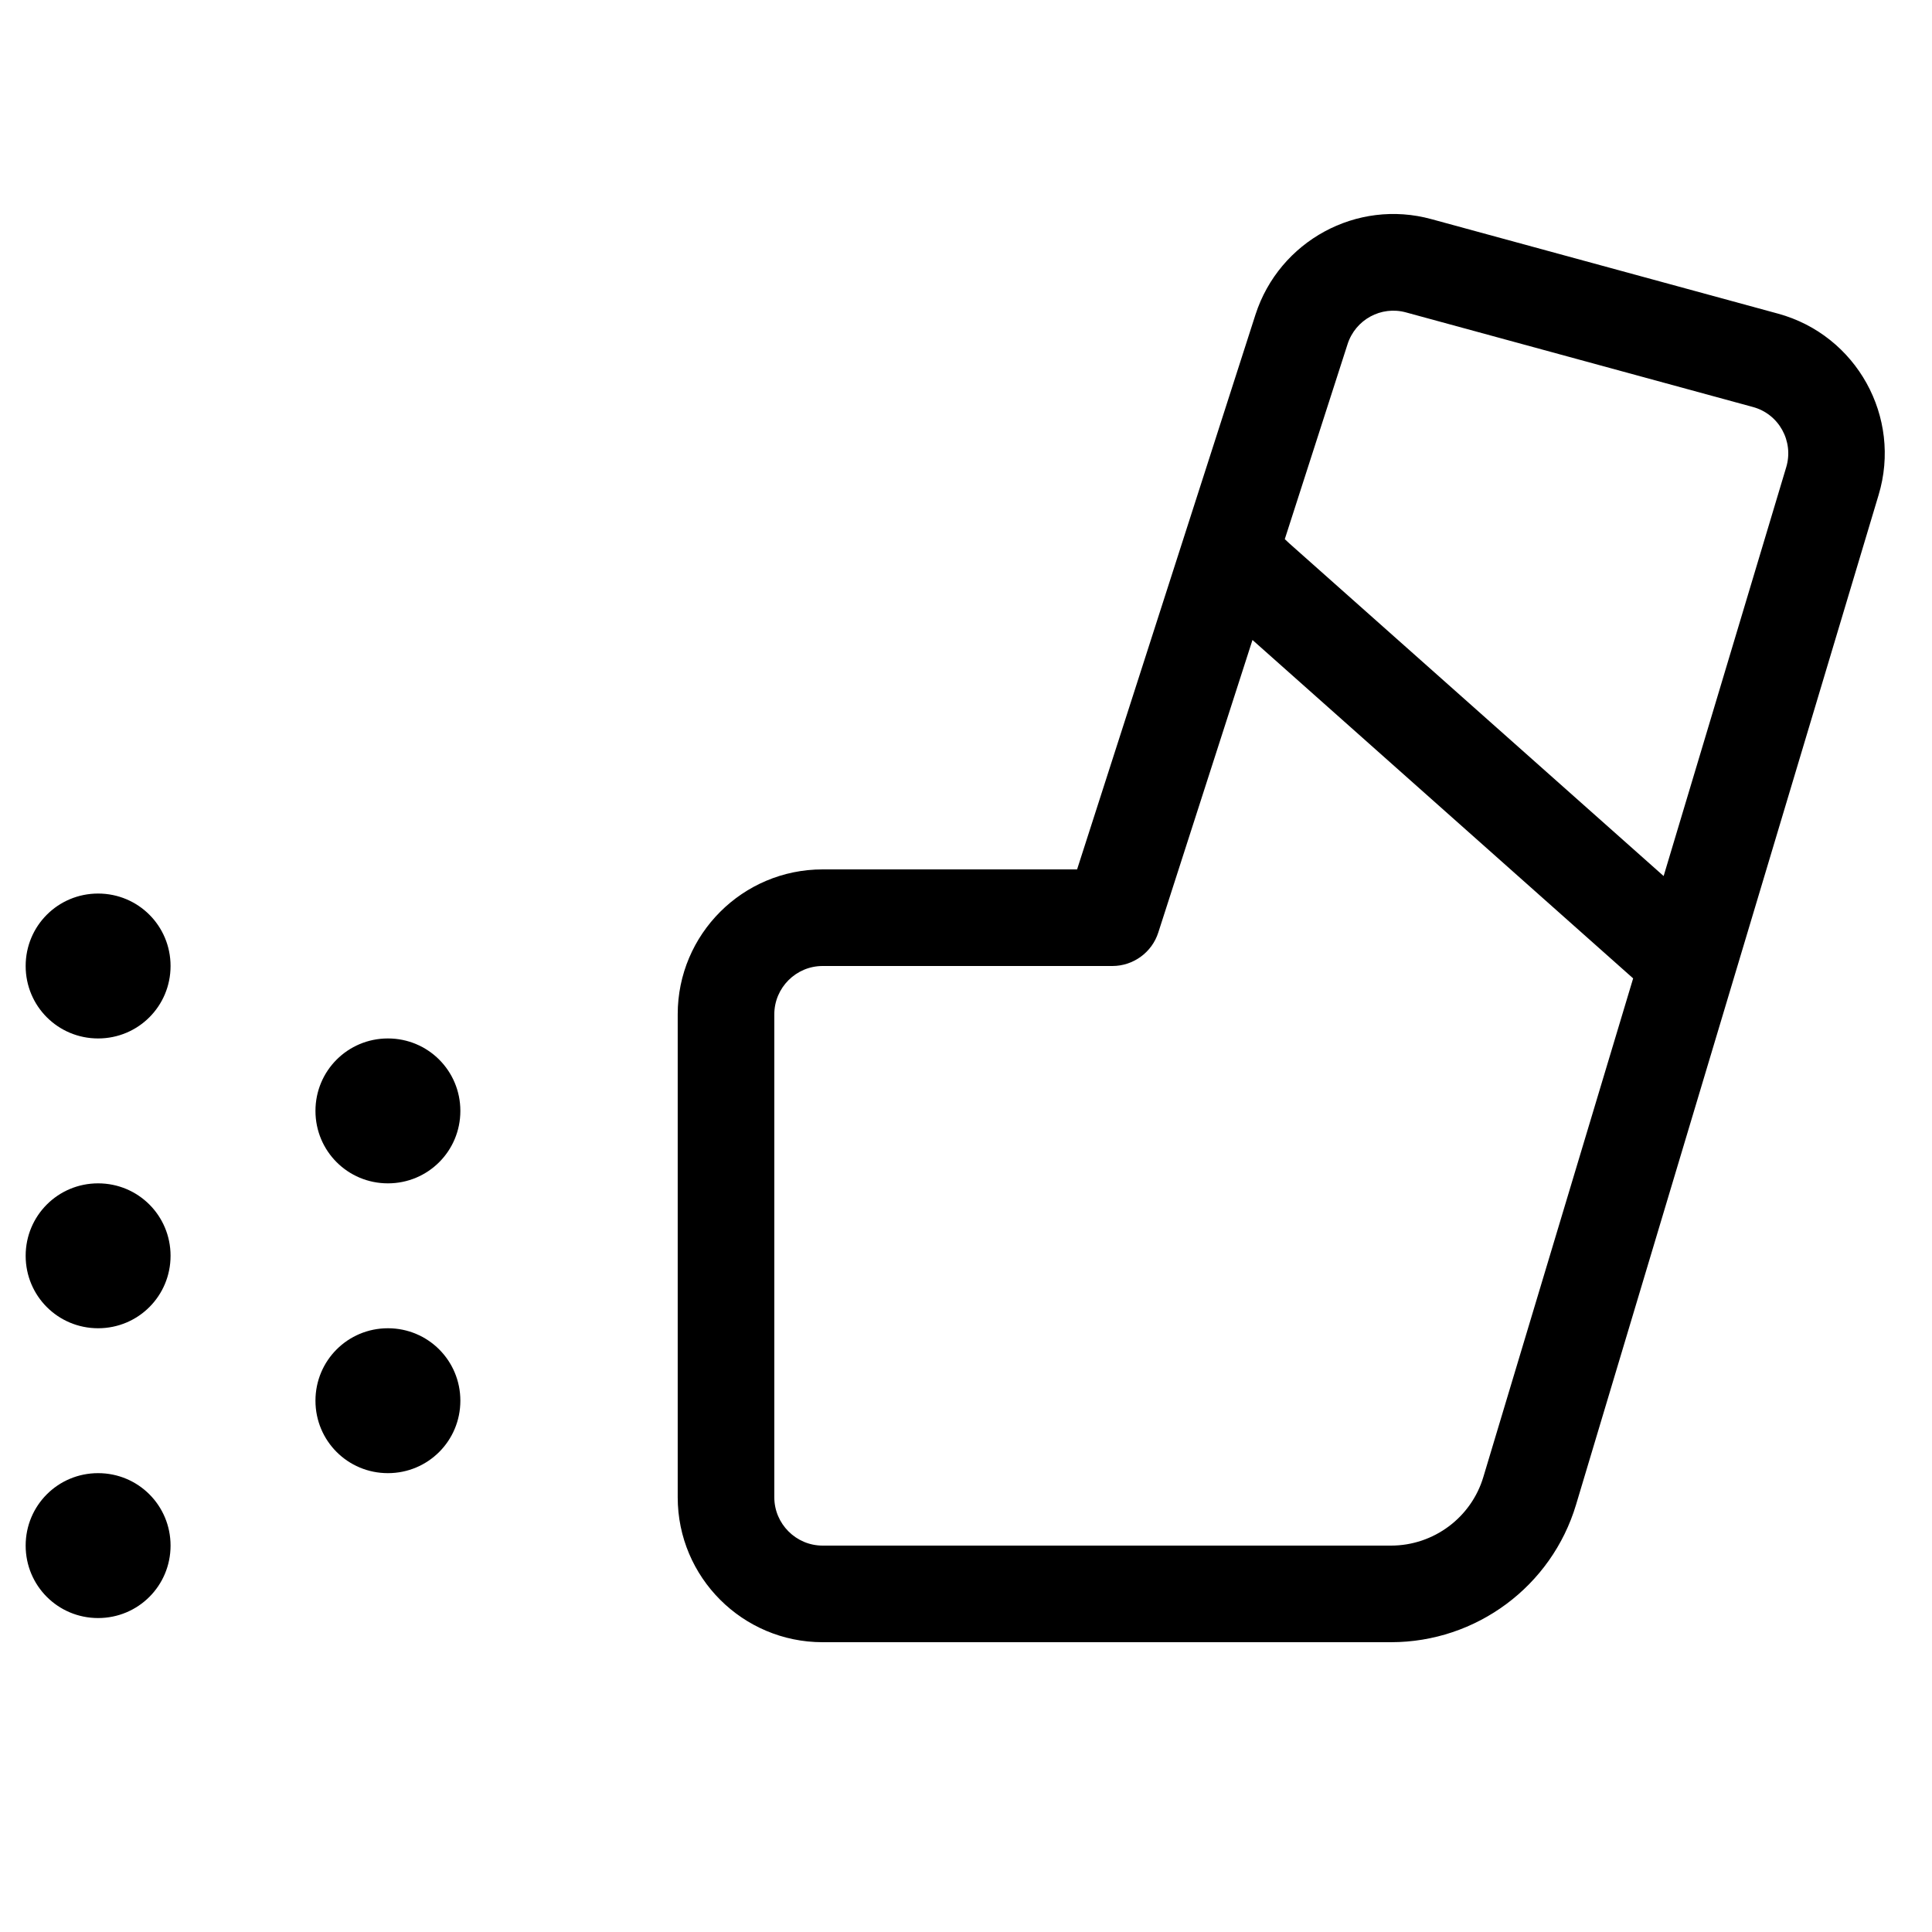 <svg xmlns="http://www.w3.org/2000/svg" viewBox="0 0 640 640"><!--! Font Awesome Pro 7.1.0 by @fontawesome - https://fontawesome.com License - https://fontawesome.com/license (Commercial License) Copyright 2025 Fonticons, Inc. --><path fill="currentColor" d="M415.9 104.2C423.8 79.8 449.5 65.8 474.2 72.6L589 103.9C615 111 630.1 138.2 622.3 164L522.1 498.4C514 525.5 489 544 460.8 544L272.5 544C246 544 224.5 522.5 224.5 496L224.5 336C224.5 309.5 246 288 272.5 288L356.8 288L415.9 104.2zM465.8 103.5C457.5 101.2 449 105.9 446.4 114L425.6 178.6L427.1 180L551.1 290.2L591.7 154.8C594.3 146.2 589.3 137.1 580.6 134.8L465.8 103.5zM541 324.1L414.9 212L383.7 308.9C381.6 315.5 375.4 320 368.5 320L272.5 320C263.7 320 256.5 327.2 256.5 336L256.5 496C256.5 504.8 263.7 512 272.5 512L460.8 512C474.9 512 487.4 502.7 491.4 489.2L541 324.1zM32.5 392C45.8 392 56.5 402.7 56.5 416C56.5 429.3 45.8 440 32.5 440C19.2 440 8.5 429.3 8.5 416C8.5 402.7 19.2 392 32.5 392zM56.5 512C56.5 525.3 45.8 536 32.5 536C19.2 536 8.5 525.3 8.5 512C8.5 498.7 19.2 488 32.5 488C45.8 488 56.5 498.7 56.5 512zM128.5 344C141.8 344 152.5 354.7 152.5 368C152.5 381.3 141.8 392 128.5 392C115.2 392 104.5 381.3 104.5 368C104.5 354.7 115.2 344 128.5 344zM56.5 320C56.5 333.3 45.8 344 32.5 344C19.2 344 8.5 333.3 8.5 320C8.5 306.7 19.2 296 32.5 296C45.8 296 56.5 306.7 56.5 320zM128.5 440C141.8 440 152.5 450.7 152.5 464C152.5 477.3 141.8 488 128.5 488C115.2 488 104.5 477.3 104.5 464C104.5 450.7 115.2 440 128.5 440z"/></svg>